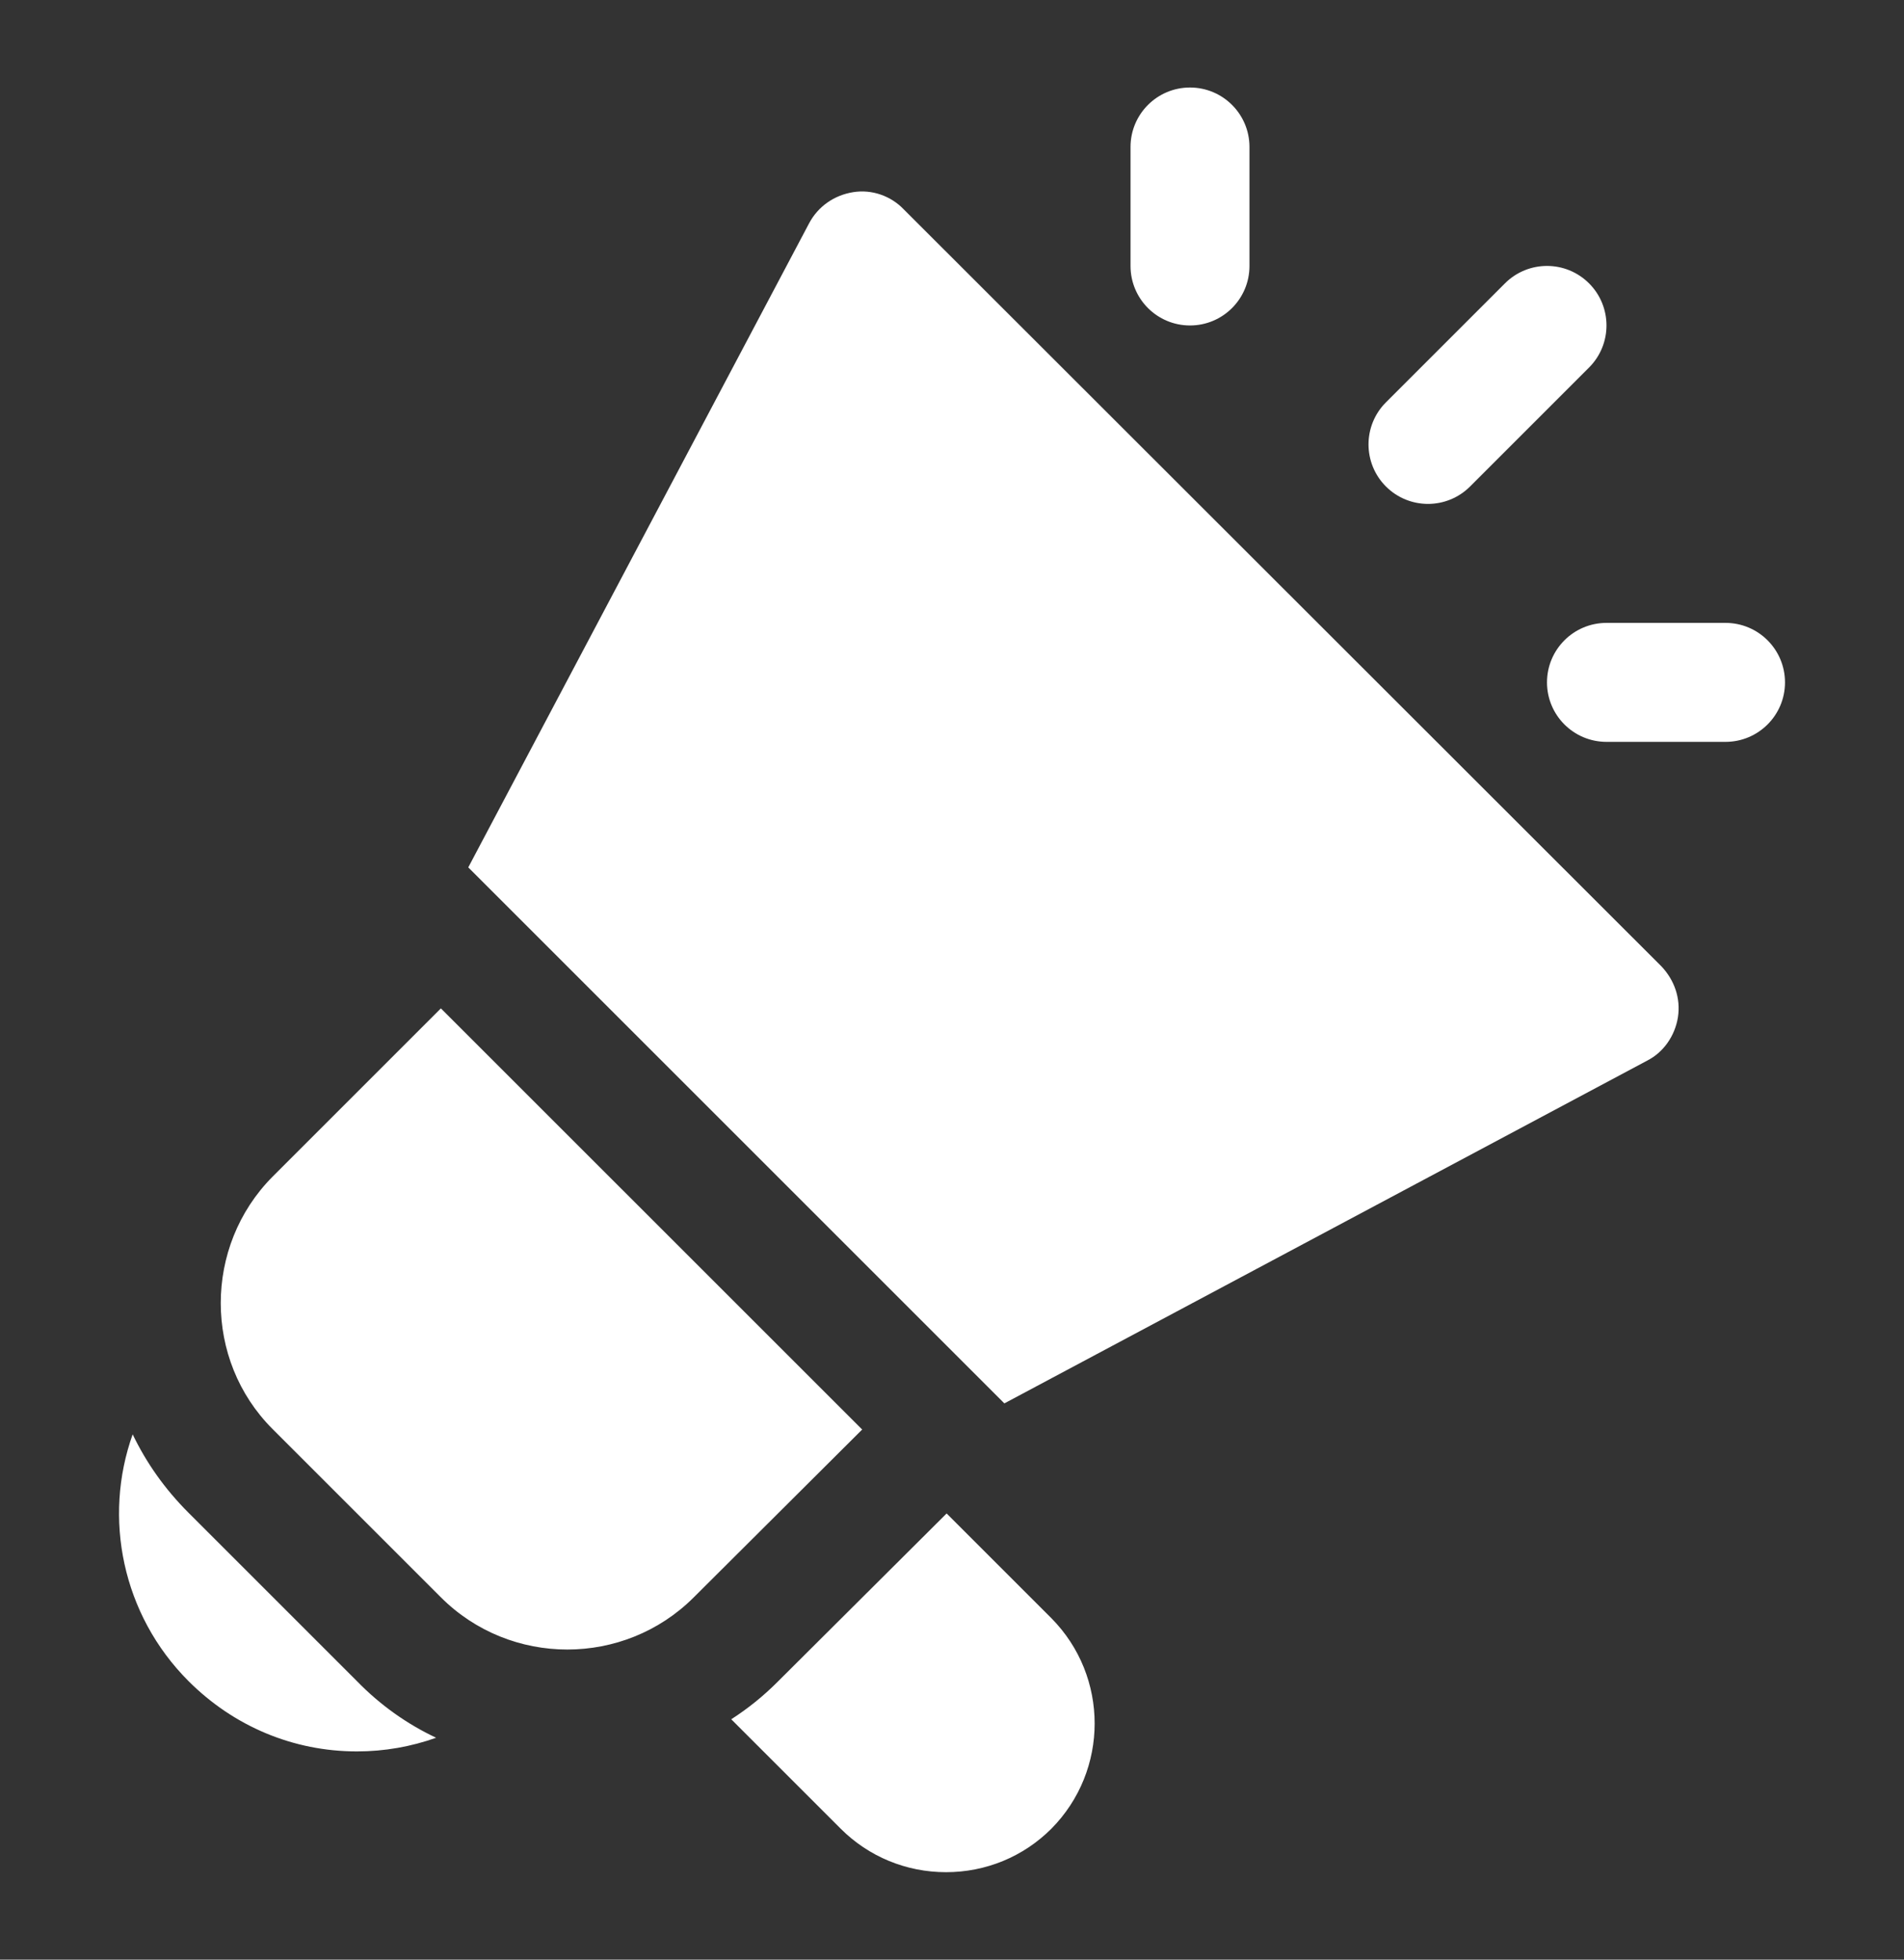 <svg width="34" height="35" viewBox="0 0 34 35" fill="none" xmlns="http://www.w3.org/2000/svg">
<rect x="0" y="0" width="34" height="35" fill="#333333" stroke="none"/>
<path d="M15.396 25.532L12.389 28.529C11.146 29.772 9.116 29.772 7.873 28.529L4.866 25.522C3.634 24.29 3.634 22.26 4.866 21.017L7.873 18.01L15.396 25.532ZM29.665 17.256L16.139 3.74C15.906 3.496 15.566 3.379 15.236 3.432C14.896 3.486 14.609 3.687 14.45 3.985L8.362 15.492L17.935 25.065L29.41 18.945C29.707 18.796 29.91 18.499 29.963 18.169C30.016 17.829 29.898 17.5 29.665 17.256ZM6.375 30.027L3.368 27.02C2.943 26.595 2.614 26.128 2.369 25.618C1.838 27.105 2.178 28.837 3.368 30.027C4.176 30.834 5.238 31.281 6.375 31.281C6.864 31.281 7.342 31.196 7.788 31.037C7.267 30.792 6.789 30.452 6.375 30.027ZM18.774 28.901L16.904 27.031L13.887 30.037C13.632 30.293 13.355 30.516 13.058 30.707L15.013 32.662C15.513 33.161 16.182 33.438 16.894 33.438C17.605 33.438 18.275 33.161 18.774 32.662C19.805 31.621 19.805 29.942 18.774 28.901ZM22.312 4.75V2.625C22.312 2.039 21.837 1.563 21.25 1.563C20.663 1.563 20.188 2.039 20.188 2.625V4.75C20.188 5.337 20.663 5.813 21.25 5.813C21.837 5.813 22.312 5.337 22.312 4.75ZM31.875 12.188C31.875 11.601 31.4 11.125 30.812 11.125H28.688C28.1 11.125 27.625 11.601 27.625 12.188C27.625 12.774 28.1 13.25 28.688 13.25H30.812C31.4 13.25 31.875 12.774 31.875 12.188ZM26.251 8.689L28.376 6.564C28.791 6.149 28.791 5.476 28.376 5.061C27.961 4.646 27.289 4.646 26.874 5.061L24.749 7.186C24.334 7.601 24.334 8.274 24.749 8.689C24.956 8.896 25.228 9 25.5 9C25.772 9 26.044 8.896 26.251 8.689Z" fill="white"/>
</svg>
